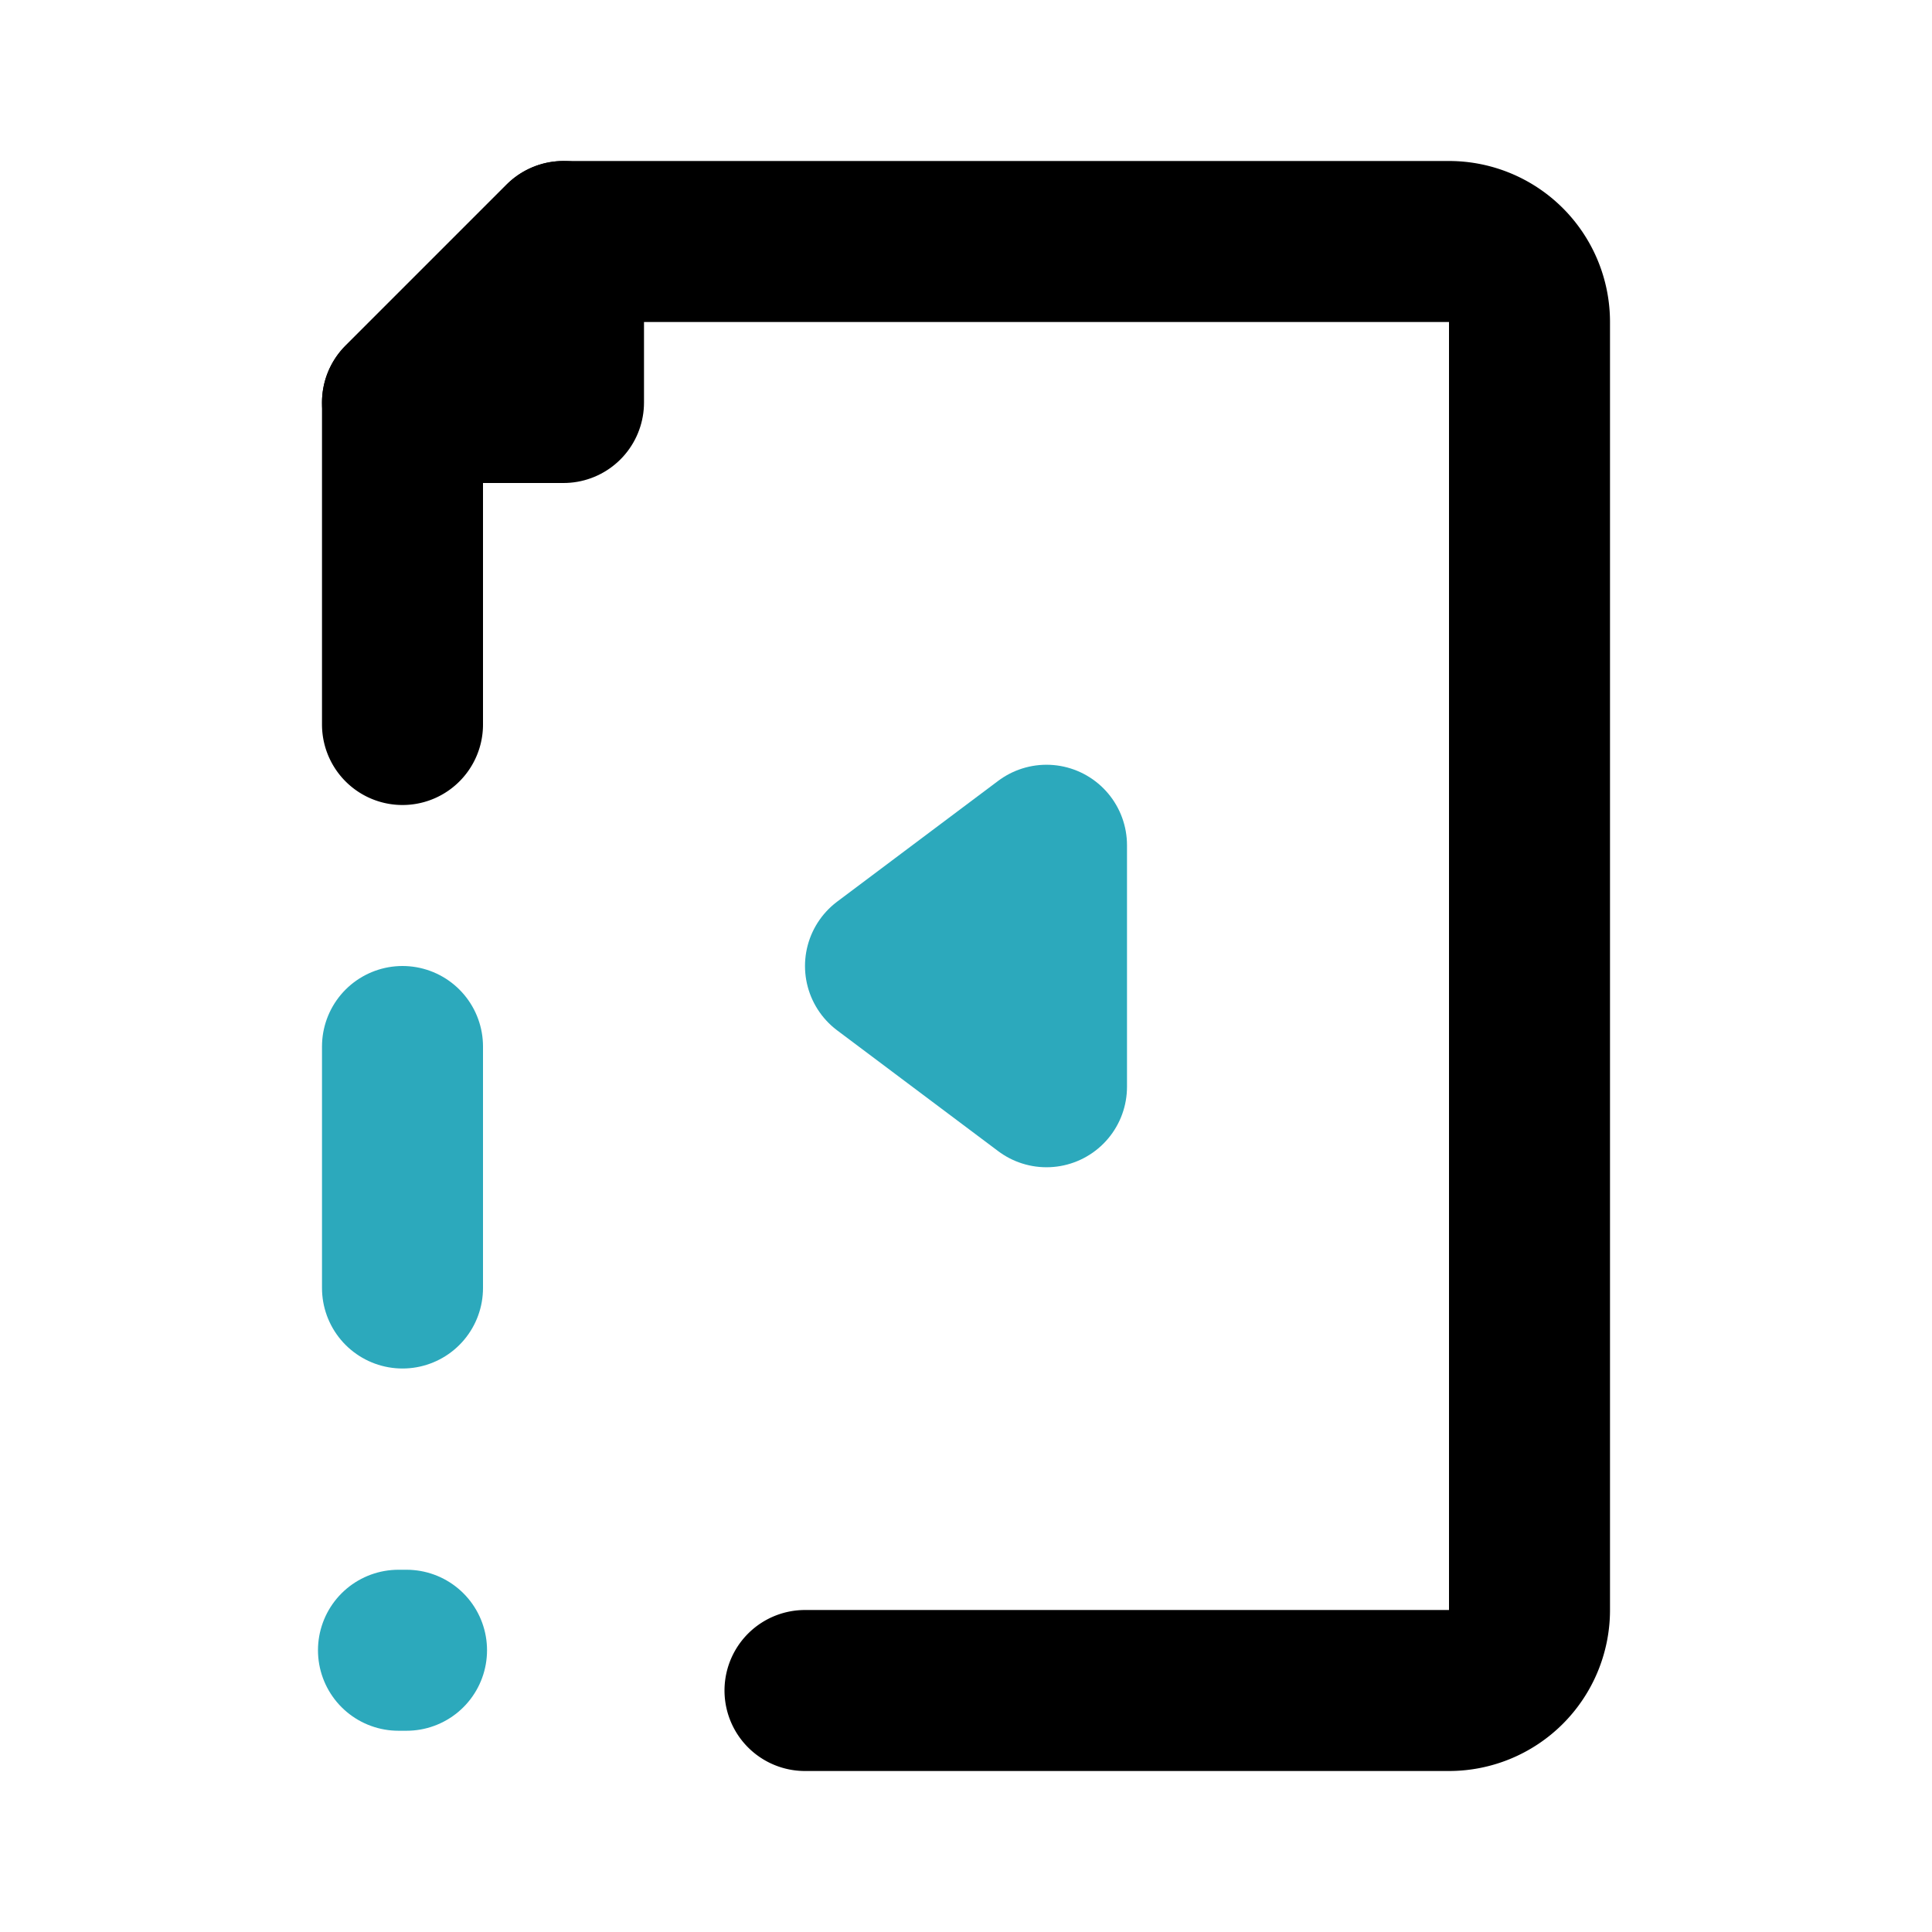 <?xml version="1.0" encoding="utf-8"?><!-- Uploaded to: SVG Repo, www.svgrepo.com, Generator: SVG Repo Mixer Tools -->
<svg fill="#000000" width="800px" height="800px" viewBox="0 0 24 24" id="file-video-alert-left-2" data-name="Line Color" xmlns="http://www.w3.org/2000/svg" class="icon line-color"><line id="secondary-upstroke" x1="5.05" y1="20.5" x2="4.95" y2="20.5" style="fill: none; stroke: rgb(44, 169, 188); stroke-linecap: round; stroke-linejoin: round; stroke-width: 2;"></line><path id="primary" d="M5,9V5L7,3H18a1,1,0,0,1,1,1V20a1,1,0,0,1-1,1H10" style="fill: none; stroke: rgb(0, 0, 0); stroke-linecap: round; stroke-linejoin: round; stroke-width: 2;"></path><polygon id="primary-2" data-name="primary" points="5 5 7 5 7 3 5 5" style="fill: none; stroke: rgb(0, 0, 0); stroke-linecap: round; stroke-linejoin: round; stroke-width: 2;"></polygon><path id="secondary" d="M11,12l2-1.5v3ZM5,13v3" style="fill: none; stroke: rgb(44, 169, 188); stroke-linecap: round; stroke-linejoin: round; stroke-width: 2;"></path></svg>